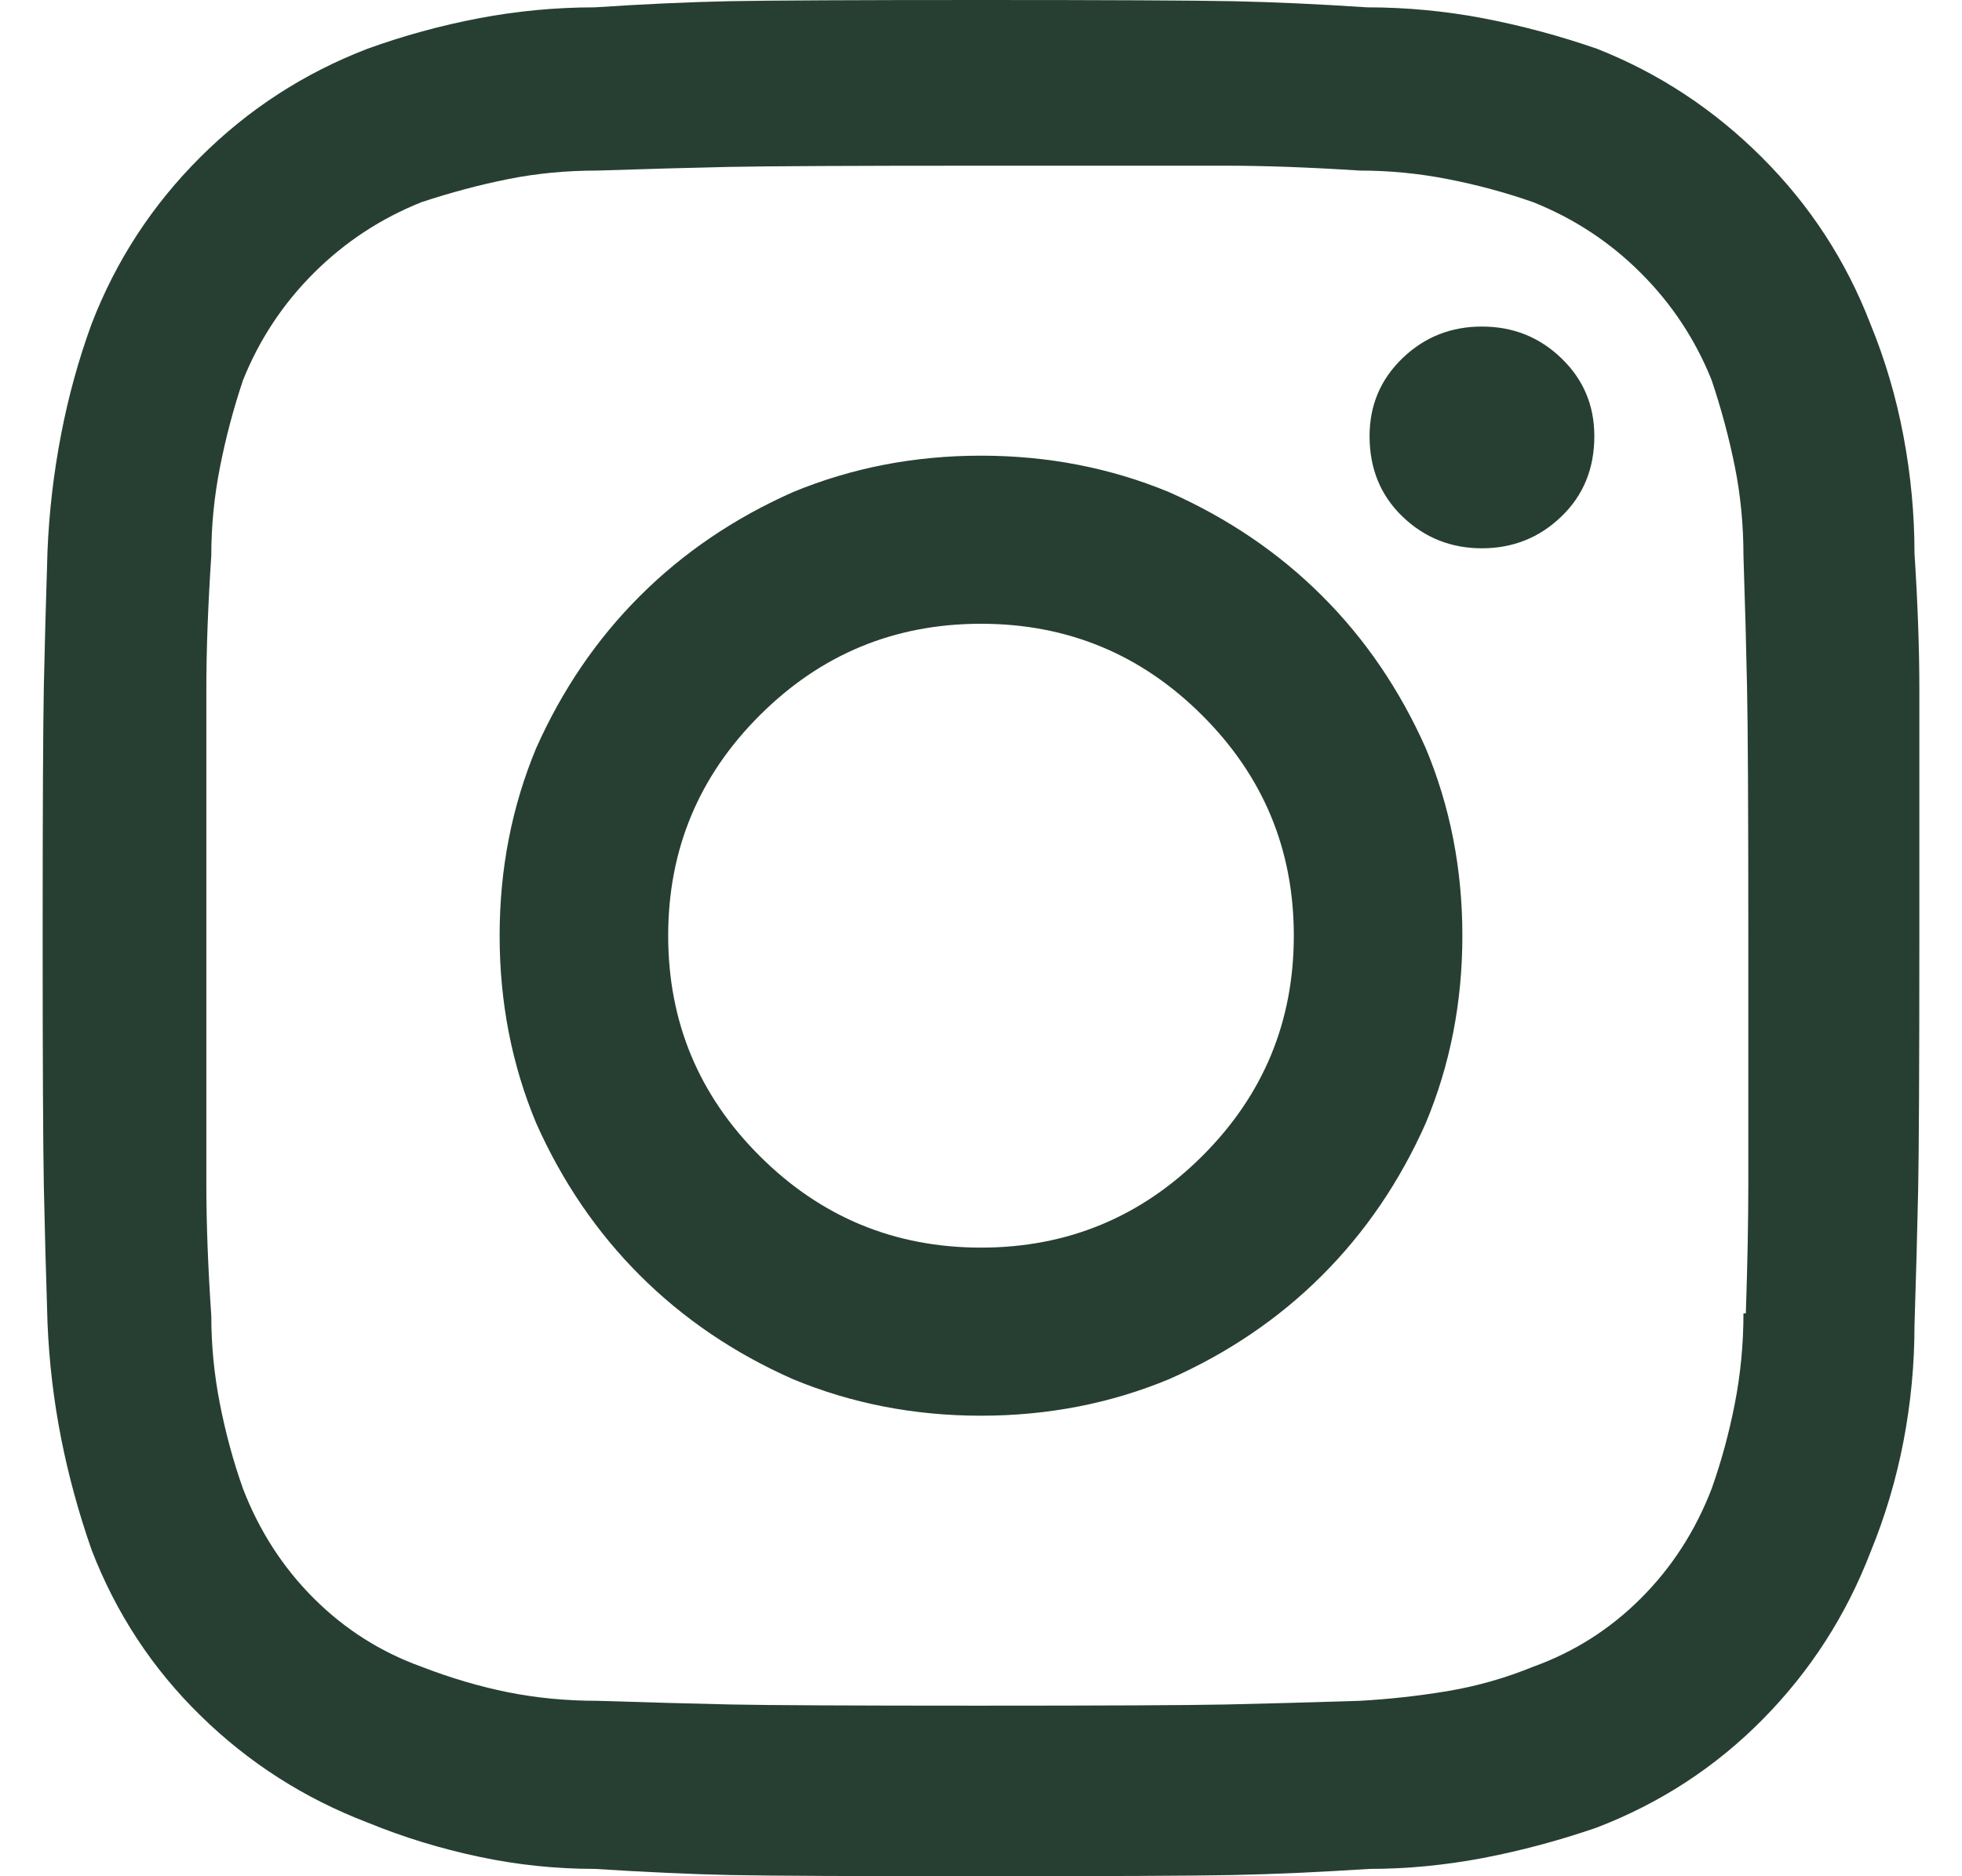 <svg width="23" height="22" viewBox="0 0 23 22" fill="none" xmlns="http://www.w3.org/2000/svg">
<g clip-path="url(#clip0_65_837)">
<path d="M11.5 5.343C10.717 5.343 9.982 5.486 9.294 5.771C8.607 6.076 8.01 6.481 7.504 6.986C6.998 7.49 6.592 8.086 6.286 8.771C6 9.457 5.857 10.191 5.857 10.971C5.857 11.752 6 12.486 6.286 13.171C6.592 13.857 6.998 14.452 7.504 14.957C8.01 15.462 8.607 15.867 9.294 16.171C9.982 16.457 10.717 16.6 11.5 16.6C12.283 16.6 13.018 16.457 13.706 16.171C14.393 15.867 14.99 15.462 15.496 14.957C16.002 14.452 16.408 13.857 16.713 13.171C17 12.486 17.143 11.752 17.143 10.971C17.143 10.191 17 9.457 16.713 8.771C16.408 8.086 16.002 7.49 15.496 6.986C14.99 6.481 14.393 6.076 13.706 5.771C13.018 5.486 12.283 5.343 11.5 5.343ZM11.5 14.629C10.488 14.629 9.624 14.271 8.908 13.557C8.191 12.843 7.833 11.981 7.833 10.971C7.833 9.962 8.191 9.1 8.908 8.386C9.624 7.671 10.488 7.314 11.5 7.314C12.512 7.314 13.376 7.671 14.092 8.386C14.809 9.1 15.167 9.962 15.167 10.971C15.167 11.981 14.809 12.843 14.092 13.557C13.376 14.271 12.512 14.629 11.5 14.629ZM18.69 5.114C18.69 4.752 18.561 4.448 18.303 4.2C18.046 3.952 17.735 3.829 17.372 3.829C17.009 3.829 16.699 3.952 16.441 4.2C16.184 4.448 16.055 4.752 16.055 5.114C16.055 5.495 16.184 5.81 16.441 6.057C16.699 6.305 17.009 6.429 17.372 6.429C17.735 6.429 18.046 6.305 18.303 6.057C18.561 5.81 18.69 5.495 18.69 5.114ZM21.927 3.8C21.641 3.057 21.216 2.405 20.652 1.843C20.089 1.281 19.444 0.857 18.719 0.571C18.279 0.419 17.835 0.3 17.387 0.214C16.938 0.129 16.484 0.086 16.026 0.086C15.453 0.048 14.928 0.024 14.45 0.014C13.973 0.005 12.99 0 11.5 0C10.01 0 9.027 0.005 8.549 0.014C8.072 0.024 7.547 0.048 6.974 0.086C6.516 0.086 6.062 0.129 5.613 0.214C5.164 0.3 4.73 0.419 4.31 0.571C3.565 0.857 2.911 1.281 2.348 1.843C1.784 2.405 1.359 3.057 1.073 3.8C0.92 4.219 0.801 4.652 0.715 5.1C0.629 5.548 0.576 6 0.557 6.457C0.538 7.048 0.524 7.576 0.514 8.043C0.505 8.51 0.5 9.486 0.5 10.971C0.5 12.457 0.505 13.438 0.514 13.914C0.524 14.39 0.538 14.924 0.557 15.514C0.576 15.971 0.629 16.419 0.715 16.857C0.801 17.295 0.92 17.733 1.073 18.171C1.359 18.914 1.784 19.562 2.348 20.114C2.911 20.667 3.565 21.086 4.31 21.371C4.73 21.543 5.164 21.676 5.613 21.771C6.062 21.867 6.516 21.914 6.974 21.914C7.566 21.952 8.096 21.976 8.564 21.986C9.032 21.995 10.01 22 11.5 22C12.99 22 13.973 21.995 14.45 21.986C14.928 21.976 15.463 21.952 16.055 21.914C16.494 21.914 16.938 21.871 17.387 21.786C17.835 21.7 18.279 21.581 18.719 21.429C19.463 21.143 20.113 20.719 20.667 20.157C21.221 19.595 21.641 18.943 21.927 18.2C22.099 17.781 22.228 17.348 22.314 16.9C22.4 16.452 22.443 16 22.443 15.543C22.462 14.952 22.476 14.424 22.486 13.957C22.495 13.491 22.5 12.514 22.5 11.029C22.5 9.524 22.5 8.538 22.5 8.071C22.5 7.605 22.481 7.076 22.443 6.486C22.443 6.029 22.4 5.571 22.314 5.114C22.228 4.657 22.099 4.219 21.927 3.8ZM20.438 15.4C20.438 15.762 20.404 16.114 20.337 16.457C20.27 16.8 20.18 17.133 20.065 17.457C19.874 17.952 19.597 18.381 19.234 18.743C18.872 19.105 18.451 19.371 17.974 19.543C17.649 19.676 17.315 19.771 16.971 19.829C16.628 19.886 16.284 19.924 15.94 19.943C15.348 19.962 14.828 19.976 14.379 19.986C13.93 19.995 12.961 20 11.471 20C9.982 20 9.013 19.995 8.564 19.986C8.115 19.976 7.595 19.962 7.003 19.943C6.64 19.943 6.291 19.91 5.957 19.843C5.623 19.776 5.284 19.676 4.94 19.543C4.463 19.371 4.043 19.105 3.68 18.743C3.317 18.381 3.04 17.952 2.849 17.457C2.734 17.133 2.644 16.8 2.577 16.457C2.51 16.114 2.477 15.771 2.477 15.429C2.438 14.857 2.419 14.343 2.419 13.886C2.419 13.429 2.419 12.457 2.419 10.971C2.419 9.486 2.419 8.519 2.419 8.071C2.419 7.624 2.438 7.105 2.477 6.514C2.477 6.171 2.51 5.829 2.577 5.486C2.644 5.143 2.734 4.8 2.849 4.457C3.04 3.981 3.317 3.562 3.68 3.2C4.043 2.838 4.463 2.562 4.94 2.371C5.284 2.257 5.623 2.167 5.957 2.1C6.291 2.033 6.64 2 7.003 2C7.576 1.981 8.091 1.967 8.549 1.957C9.008 1.948 9.982 1.943 11.471 1.943C12.961 1.943 13.93 1.943 14.379 1.943C14.828 1.943 15.348 1.962 15.94 2C16.284 2 16.628 2.033 16.971 2.1C17.315 2.167 17.649 2.257 17.974 2.371C18.451 2.562 18.872 2.838 19.234 3.2C19.597 3.562 19.874 3.981 20.065 4.457C20.18 4.8 20.27 5.138 20.337 5.471C20.404 5.805 20.438 6.152 20.438 6.514C20.457 7.086 20.471 7.6 20.48 8.057C20.49 8.514 20.495 9.486 20.495 10.971C20.495 12.457 20.495 13.424 20.495 13.871C20.495 14.319 20.485 14.829 20.466 15.4H20.438Z" fill="#273F32"/>
</g>
<defs>
<clipPath id="clip0_65_837">
<rect width="22" height="22" fill="white" transform="translate(0.5)"/>
</clipPath>
</defs>
</svg>
